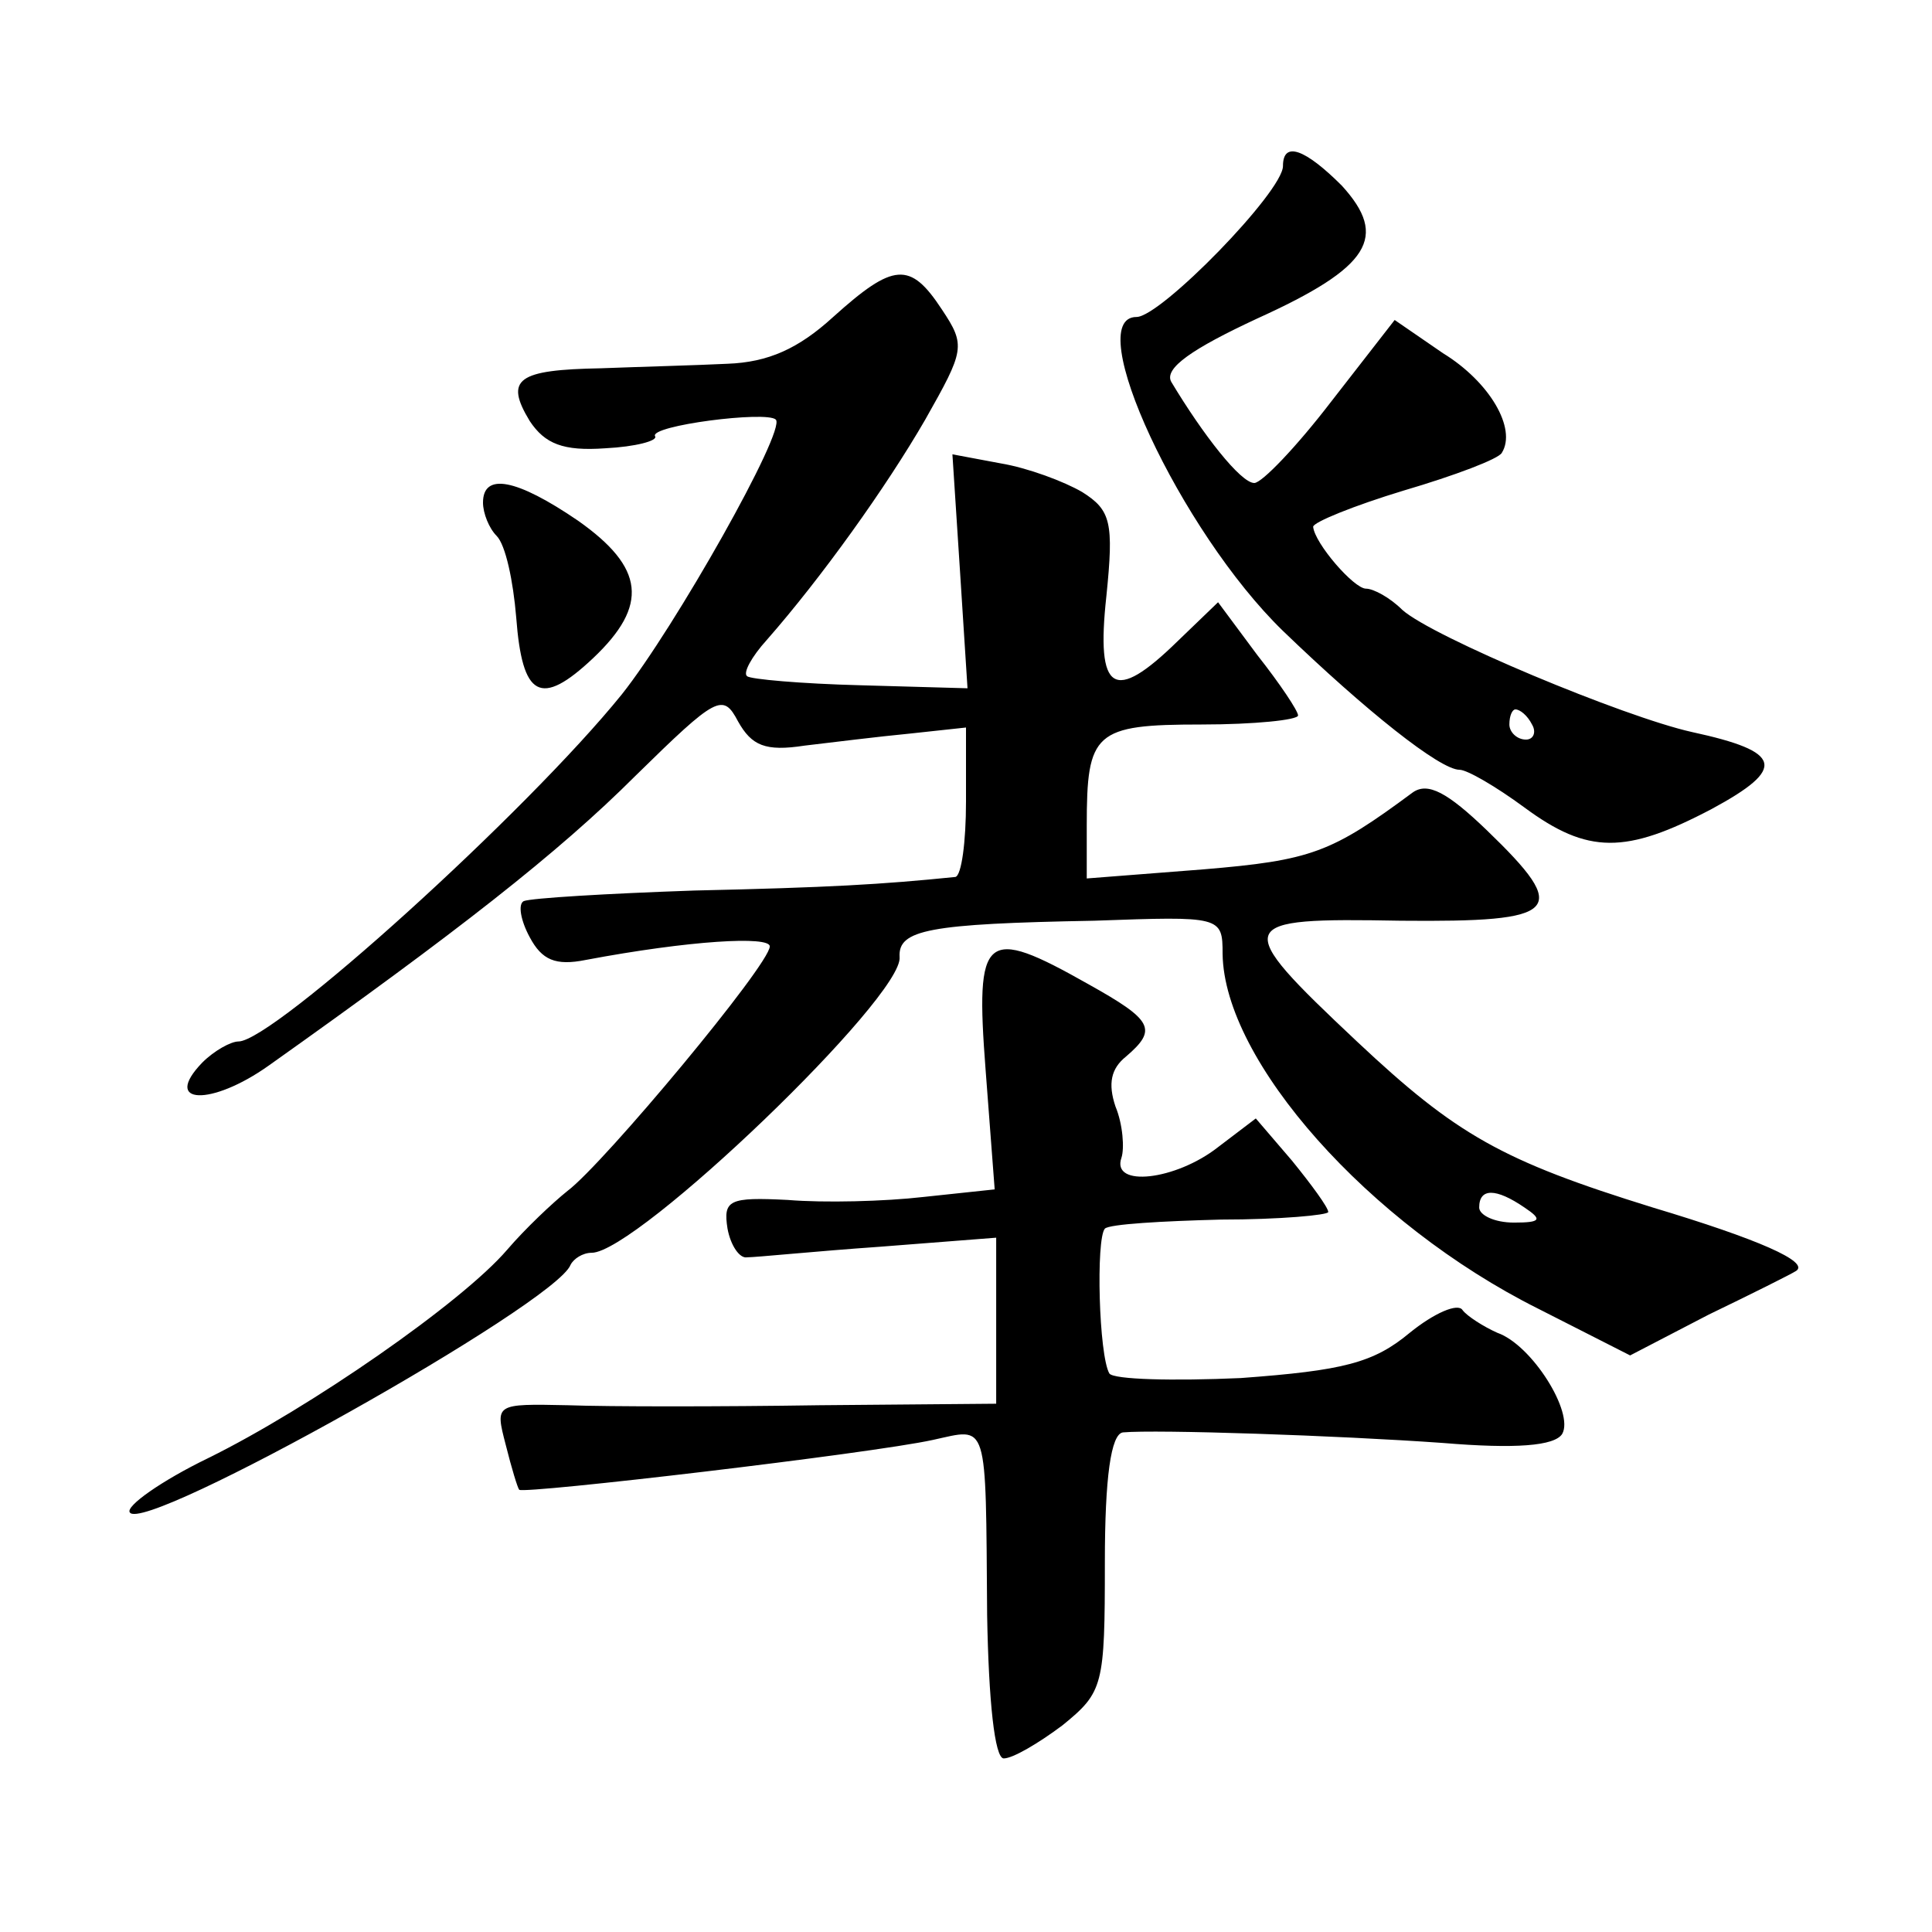 <?xml version="1.0" standalone="no"?>
<!DOCTYPE svg PUBLIC "-//W3C//DTD SVG 20010904//EN"
 "http://www.w3.org/TR/2001/REC-SVG-20010904/DTD/svg10.dtd">
<svg version="1.0" xmlns="http://www.w3.org/2000/svg"
 width="128pt" height="128pt" viewBox="0 0 128 128"
 preserveAspectRatio="xMidYMid meet">
<g transform="translate(0,128) scale(0.1,-0.1)"
fill="#0" stroke="none">
<path d="M850 1170 c0 -17 -81 -100 -97 -100 -37 0 29 -142 97 -208 55 -53 104
-92 117 -92 5 0 24 -11 43 -25 42 -31 67 -31 124 -1 50 27 47 38 -13 51 -45 10
-172 63 -192 81 -8 8 -19 14 -24 14 -8 0 -34 30 -35 41 0 3 27 14 60 24 34 10 63
21 65 25 10 16 -8 47 -39 66 l-32 22 -42 -54 c-23 -30 -46 -54 -51 -54 -9 0 -34
32 -55 67 -5 9 14 22 57 42 75 34 87 54 56 88 -24 24 -39 30 -39 13z m165 -370
c3 -5 1 -10 -4 -10 -6 0 -11 5 -11 10 0 6 2 10 4 10 3 0 8 -4 11 -10z M552 1070
c-23 -21 -43 -30 -70 -31 -20 -1 -58 -2 -84 -3 -55 -1 -64 -7 -47 -35 10 -15 22
-20 50 -18 20 1 35 5 33 8 -4 7 74 17 80 11 7 -7 -67 -138 -102 -182 -63 -78 -231
-230 -254 -230 -5 0 -16 -6 -24 -14 -27 -28 6 -29 44 -2 124 88 192 141 243 192
54 53 58 55 68 36 9 -16 18 -20 44 -16 17 2 49 6 70 8 l37 4 0 -49 c0 -27 -3 -49
-7 -50 -49 -5 -84 -7 -173 -9 -58 -2 -108 -5 -113 -7 -4 -2 -2 -13 4 -24 8 -15
17 -19 37 -15 69 13 122 16 122 9 0 -12 -110 -144 -134 -162 -10 -8 -28 -25 -40
-39 -30 -35 -131 -105 -198 -138 -31 -15 -55 -32 -52 -36 9 -15 282 138 292 164
2 4 8 8 14 8 30 0 207 170 204 196 -1 18 19 22 129 24 84 3 85 3 85 -22 1 -71 97
-179 209 -235 l61 -31 52 27 c29 14 55 27 58 29 9 6 -25 21 -95 42 -100 31 -130
48 -196 110 -84 79 -82 82 29 80 106 -1 113 6 57 60 -26 25 -39 32 -49 25 -54 -40
-67 -45 -139 -51 l-77 -6 0 35 c0 62 5 67 76 67 35 0 64 3 64 6 0 3 -12 21 -27
40 l-26 35 -27 -26 c-42 -41 -54 -34 -47 30 5 49 3 57 -16 69 -12 7 -36 16 -54
19 l-32 6 5 -77 5 -78 -71 2 c-39 1 -73 4 -75 6 -3 2 3 13 13 24 36 41 79 101 105
146 26 46 27 49 11 73 -21 32 -32 31 -72 -5z m458 -590 c12 -8 11 -10 -7 -10 -13
0 -23 5 -23 10 0 13 11 13 30 0z M320 947 c0 -7 4 -17 9 -22 6 -6 11 -30 13 -54
4 -53 16 -60 51 -27 37 35 34 60 -10 91 -41 28 -63 32 -63 12z M653 571 l6 -79
-47 -5 c-26 -3 -66 -4 -90 -2 -39 2 -43 0 -40 -19 2 -11 8 -20 13 -19 6 0 45 4
88 7 l77 6 0 -55 0 -55 -117 -1 c-65 -1 -140 -1 -167 0 -48 1 -48 1 -41 -26 4 -16
8 -29 9 -30 3 -3 233 24 274 33 37 8 35 15 36 -116 1 -57 5 -95 11 -95 6 0 23 10
39 22 27 22 28 26 28 108 0 56 4 85 12 86 22 2 142 -2 212 -7 48 -4 74 -2 79 6
8 14 -20 59 -43 67 -9 4 -20 11 -23 15 -3 5 -19 -2 -35 -15 -24 -20 -44 -25 -112
-30 -45 -2 -84 -1 -87 3 -7 12 -9 89 -3 96 3 3 38 5 77 6 39 0 71 3 71 5 0 3 -11
18 -24 34 l-24 28 -25 -19 c-28 -22 -71 -27 -64 -7 2 6 1 22 -4 34 -5 15 -3 25
7 33 21 18 18 24 -25 48 -69 39 -75 34 -68 -57z"/>
</g>
</svg>
